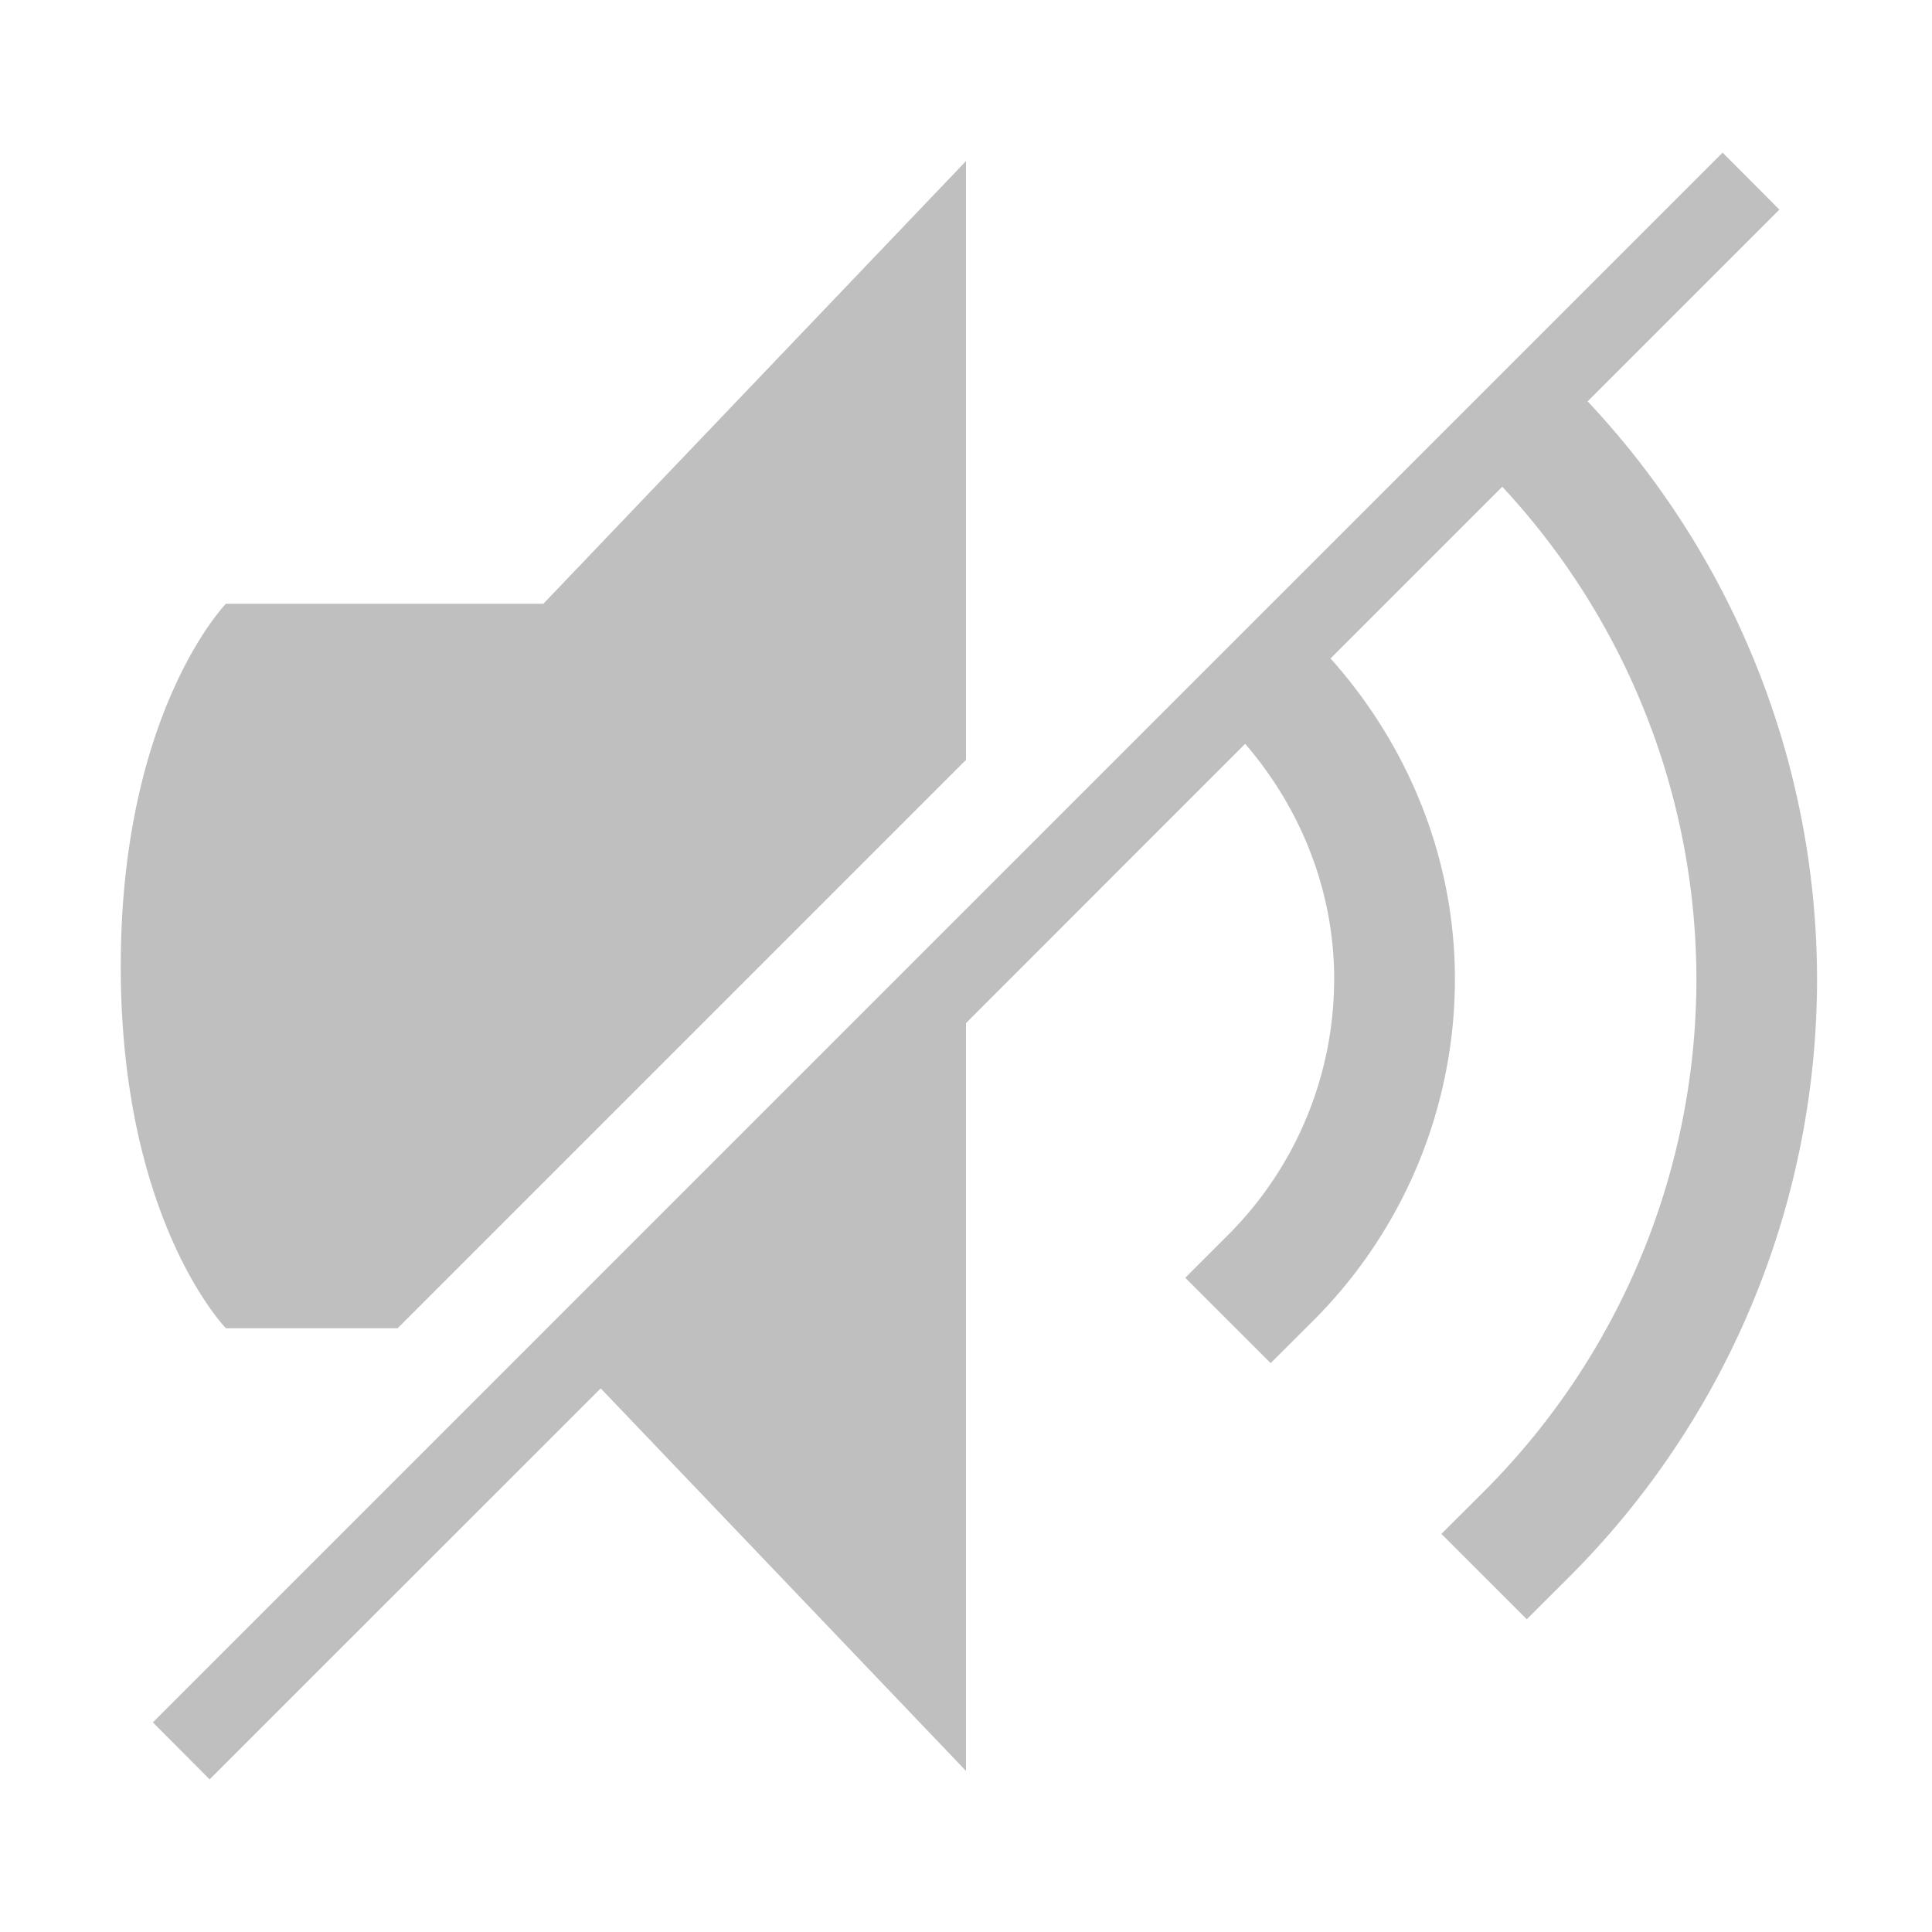 <?xml version="1.0" encoding="utf-8"?><!-- Скачано с сайта svg4.ru / Downloaded from svg4.ru -->
<svg fill="#000000" width="800px" height="800px" viewBox="0 0 16 16" xmlns="http://www.w3.org/2000/svg">
    <path d="M14.266 1.264l-13 13 .47.472 3.239-3.238L8 14.666V8.473l2.312-2.313c.467.542.737 1.227.737 1.947 0 .796-.316 1.559-.88 2.122l-.353.353.707.707.354-.353a4 4 0 0 0 1.172-2.829c0-.985-.377-1.923-1.03-2.654l1.422-1.422a5.994 5.994 0 0 1 1.608 4.076 5.999 5.999 0 0 1-1.758 4.243l-.354.353.707.707.354-.353a7 7 0 0 0 2.05-4.95 6.994 6.994 0 0 0-1.9-4.783l1.588-1.588zM8 1.334L4.5 5H1.871S1 5.894 1 8.002C1 10.11 1.871 11 1.871 11h1.422L8 6.293z" opacity=".5" fill="gray"/>
</svg>
